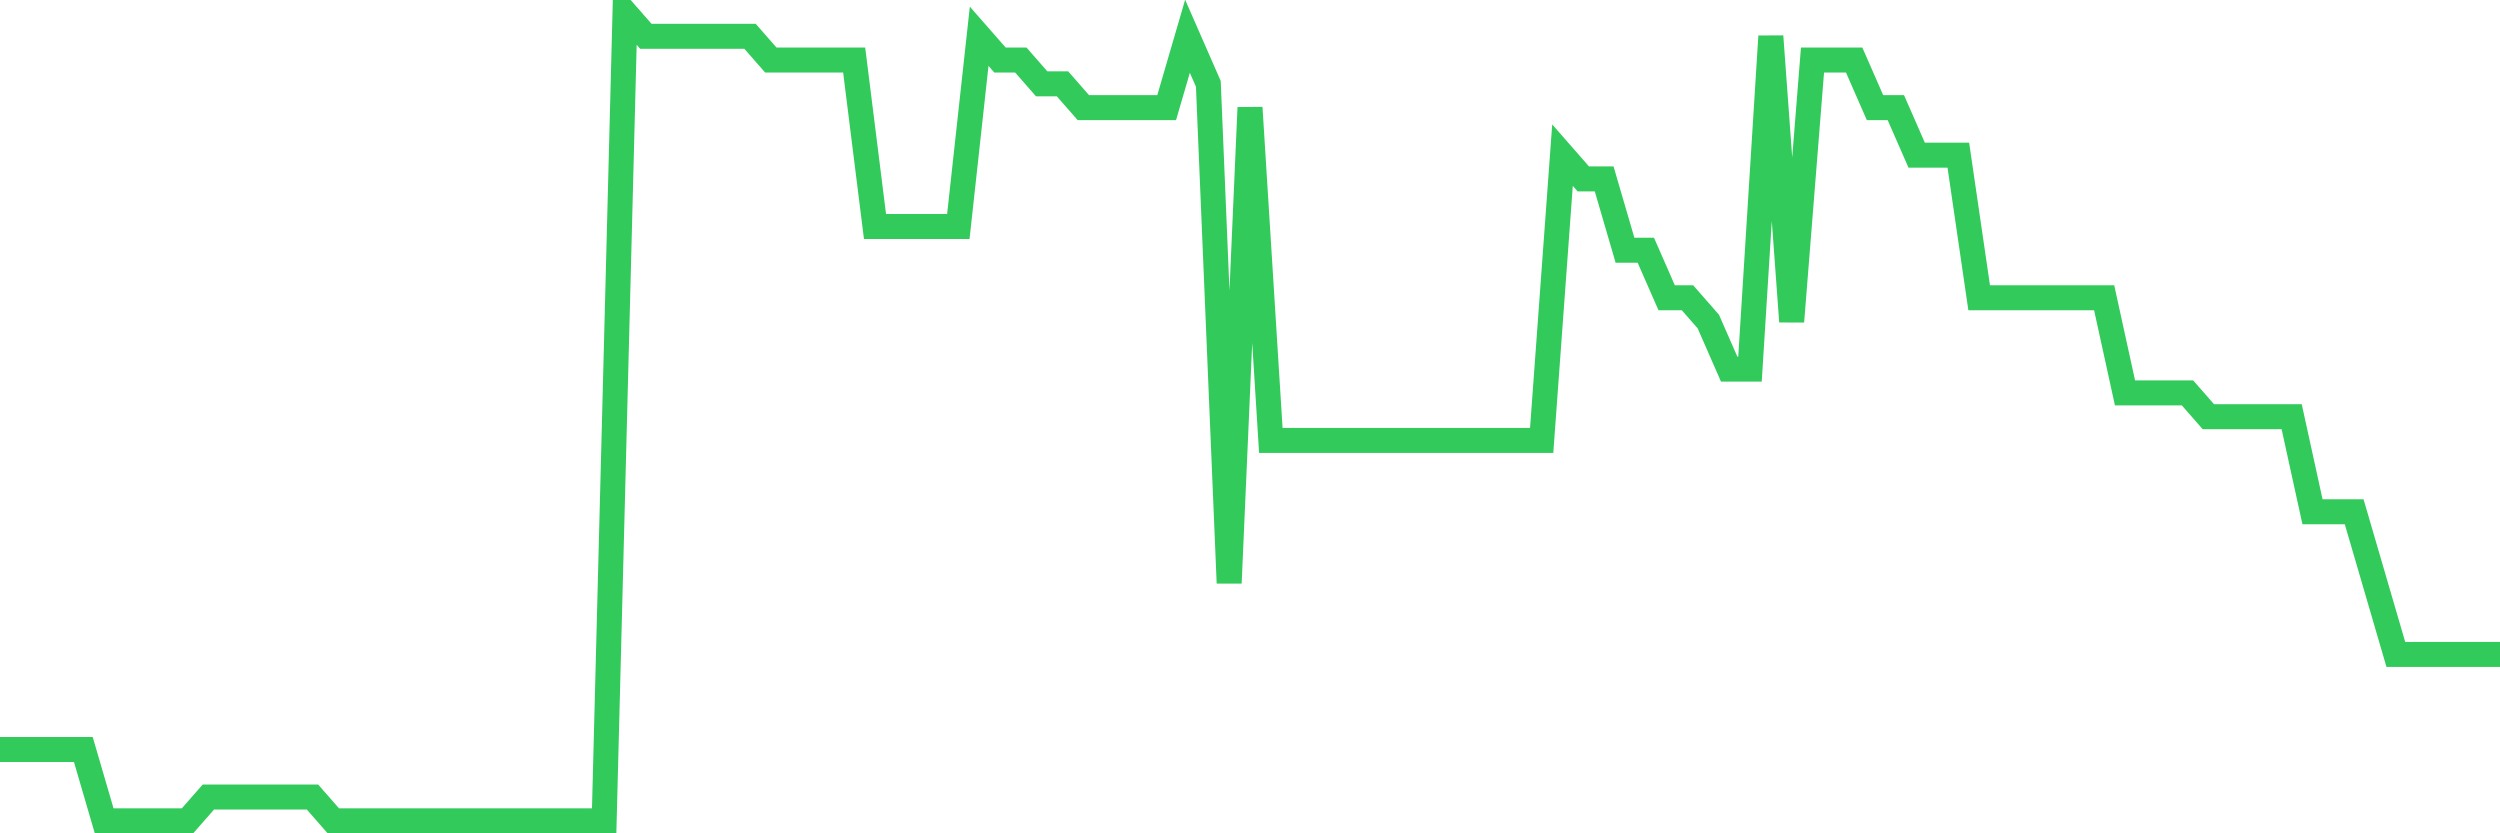 <svg
  xmlns="http://www.w3.org/2000/svg"
  xmlns:xlink="http://www.w3.org/1999/xlink"
  width="120"
  height="40"
  viewBox="0 0 120 40"
  preserveAspectRatio="none"
>
  <polyline
    points="0,35.976 1,35.976 2,35.976 3,35.976 4,35.976 5,39.4 6,39.4 7,39.4 8,39.4 9,39.4 10,38.259 11,38.259 12,38.259 13,38.259 14,38.259 15,38.259 16,39.4 17,39.4 18,39.4 19,39.4 20,39.4 21,39.4 22,39.4 23,39.4 24,39.4 25,39.4 26,39.4 27,39.4 28,39.4 29,39.4 30,0.6 31,1.741 32,1.741 33,1.741 34,1.741 35,1.741 36,1.741 37,2.882 38,2.882 39,2.882 40,2.882 41,2.882 42,10.871 43,10.871 44,10.871 45,10.871 46,10.871 47,1.741 48,2.882 49,2.882 50,4.024 51,4.024 52,5.165 53,5.165 54,5.165 55,5.165 56,5.165 57,1.741 58,4.024 59,27.988 60,5.165 61,21.141 62,21.141 63,21.141 64,21.141 65,21.141 66,21.141 67,21.141 68,21.141 69,21.141 70,21.141 71,21.141 72,21.141 73,21.141 74,21.141 75,7.447 76,8.588 77,8.588 78,12.012 79,12.012 80,14.294 81,14.294 82,15.435 83,17.718 84,17.718 85,1.741 86,15.435 87,2.882 88,2.882 89,2.882 90,5.165 91,5.165 92,7.447 93,7.447 94,7.447 95,14.294 96,14.294 97,14.294 98,14.294 99,14.294 100,14.294 101,14.294 102,18.859 103,18.859 104,18.859 105,18.859 106,20 107,20 108,20 109,20 110,20 111,24.565 112,24.565 113,24.565 114,27.988 115,31.412 116,31.412 117,31.412 118,31.412 119,31.412 120,31.412"
    fill="none"
    stroke="#32ca5b"
    stroke-width="1.2"
  >
  </polyline>
</svg>